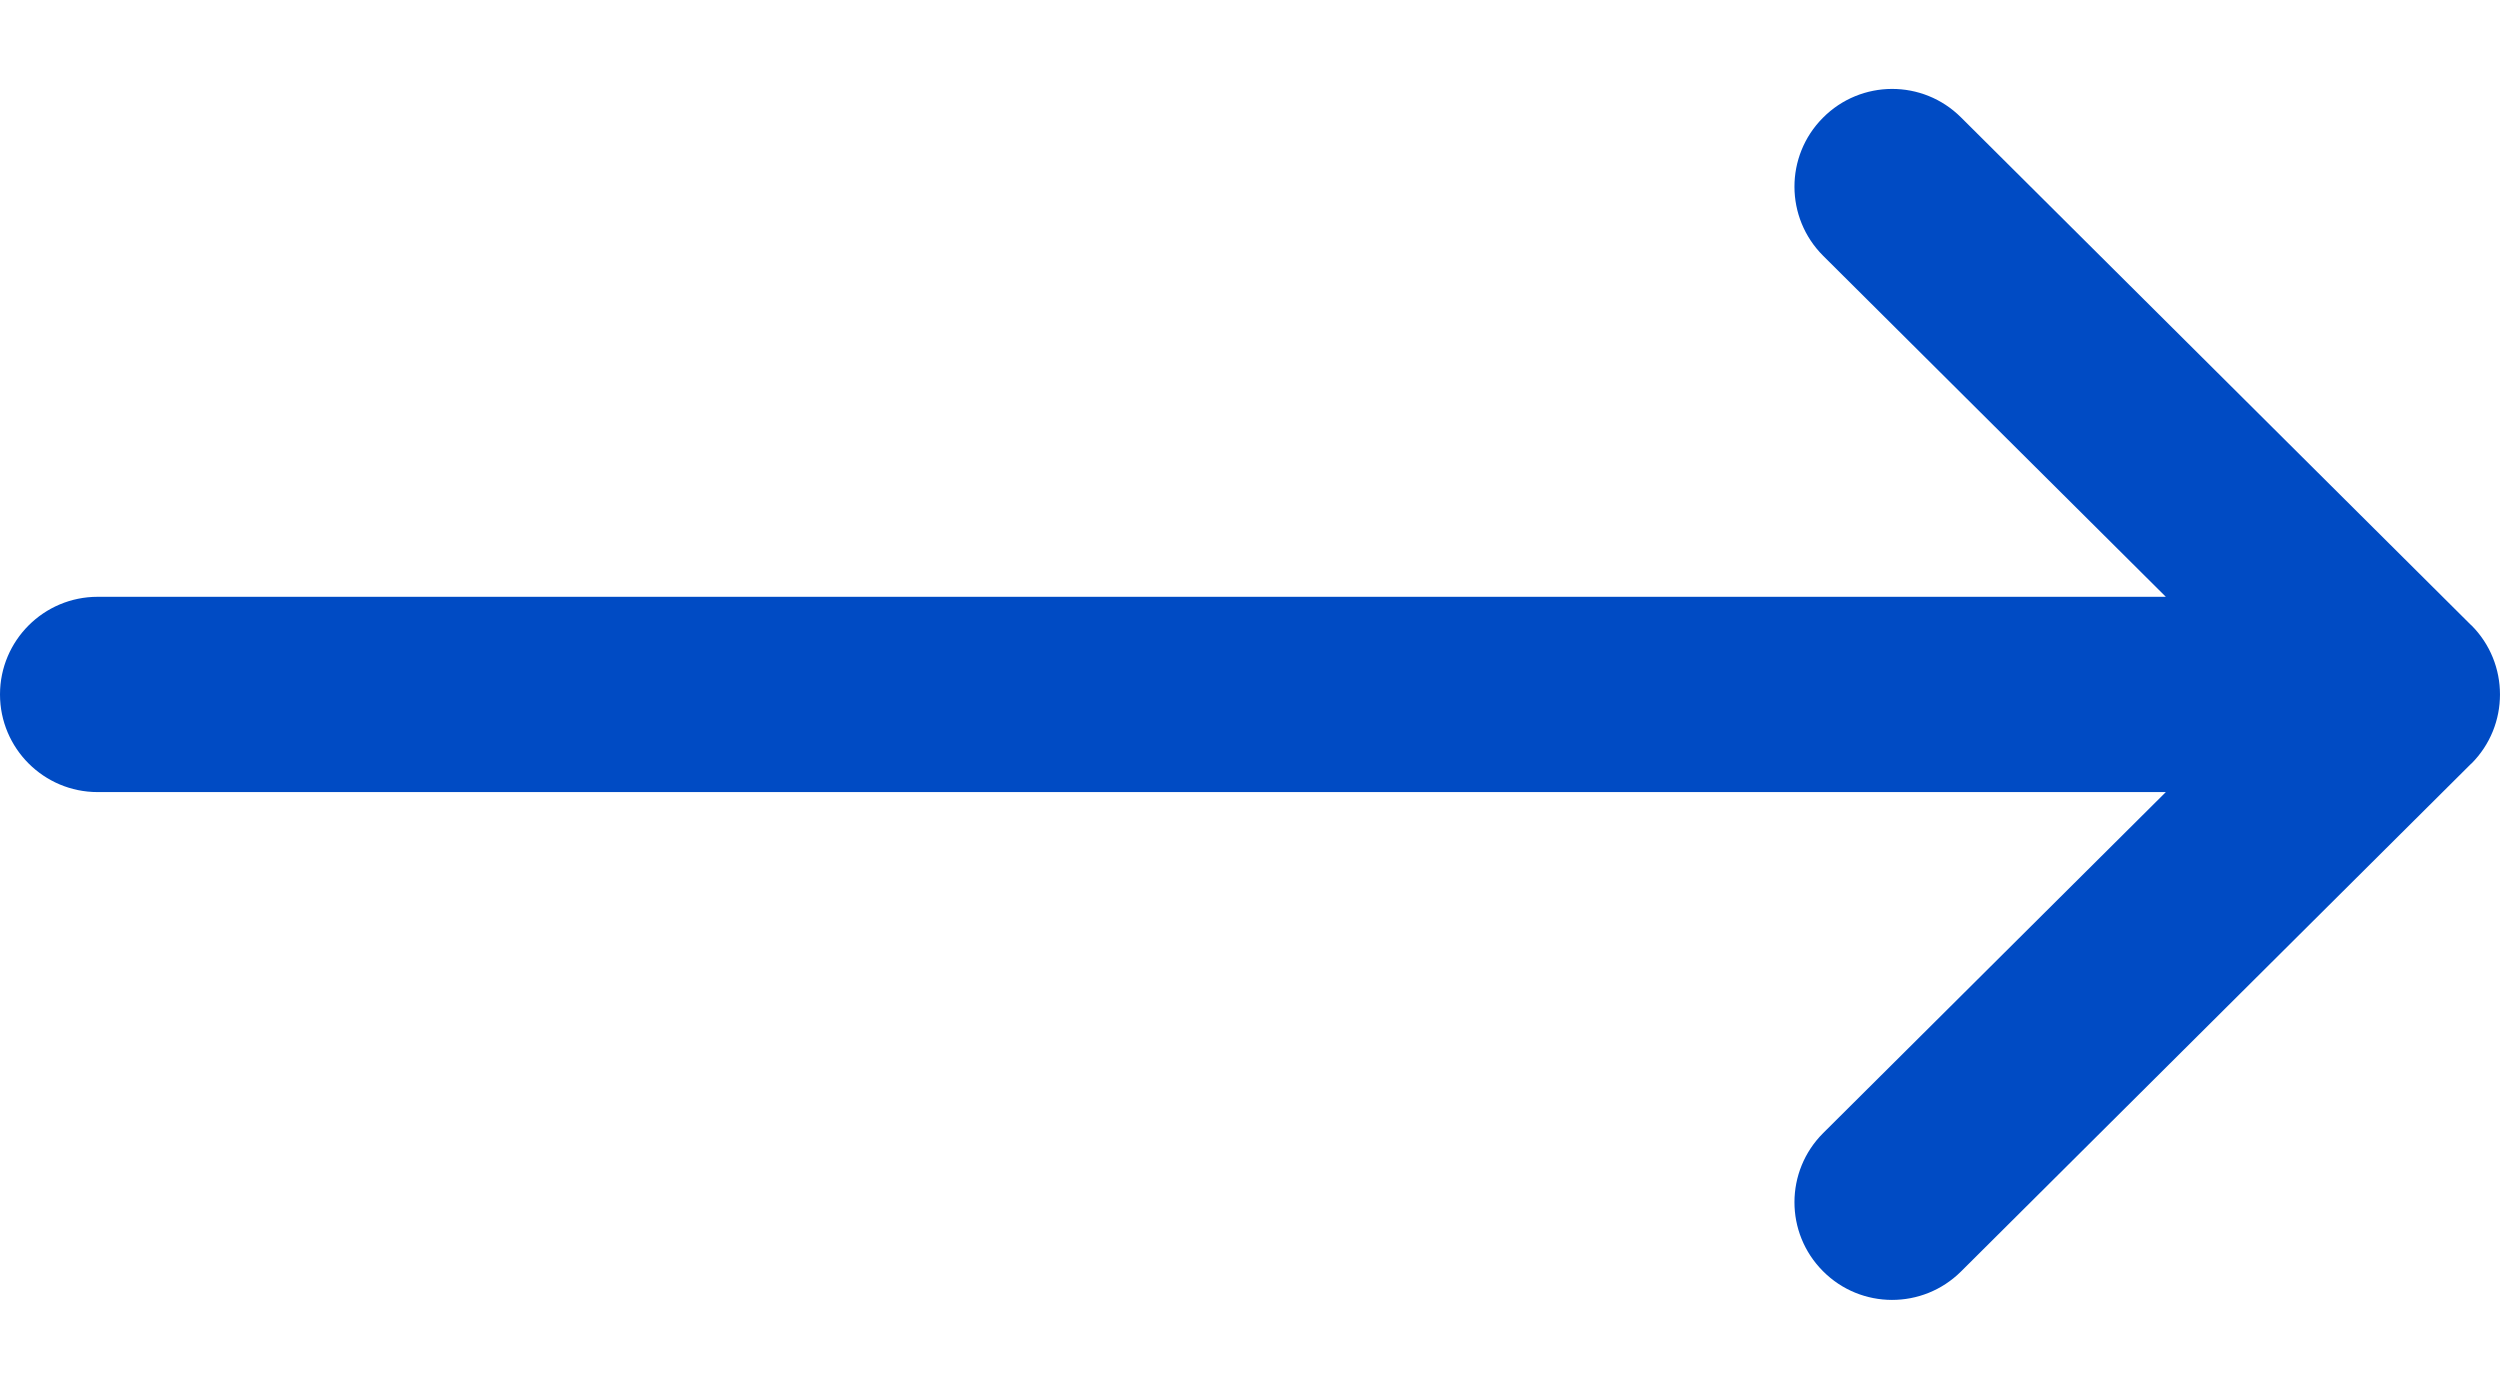 <svg width="18" height="10" viewBox="0 0 18 10" fill="none" xmlns="http://www.w3.org/2000/svg">
<g id="Group">
<g id="Group_2">
<path id="Vector" d="M17.794 4.502C17.794 4.502 17.793 4.502 17.793 4.502L14.119 0.845C13.844 0.571 13.399 0.572 13.125 0.848C12.851 1.123 12.852 1.568 13.127 1.842L15.594 4.297H0.703C0.315 4.297 0 4.612 0 5C0 5.388 0.315 5.703 0.703 5.703H15.594L13.127 8.158C12.852 8.432 12.851 8.877 13.125 9.152C13.399 9.428 13.844 9.428 14.119 9.155L17.793 5.498C17.793 5.498 17.794 5.498 17.794 5.498C18.069 5.223 18.068 4.776 17.794 4.502Z" fill="#004BC4"/>
</g>
</g>
</svg>
